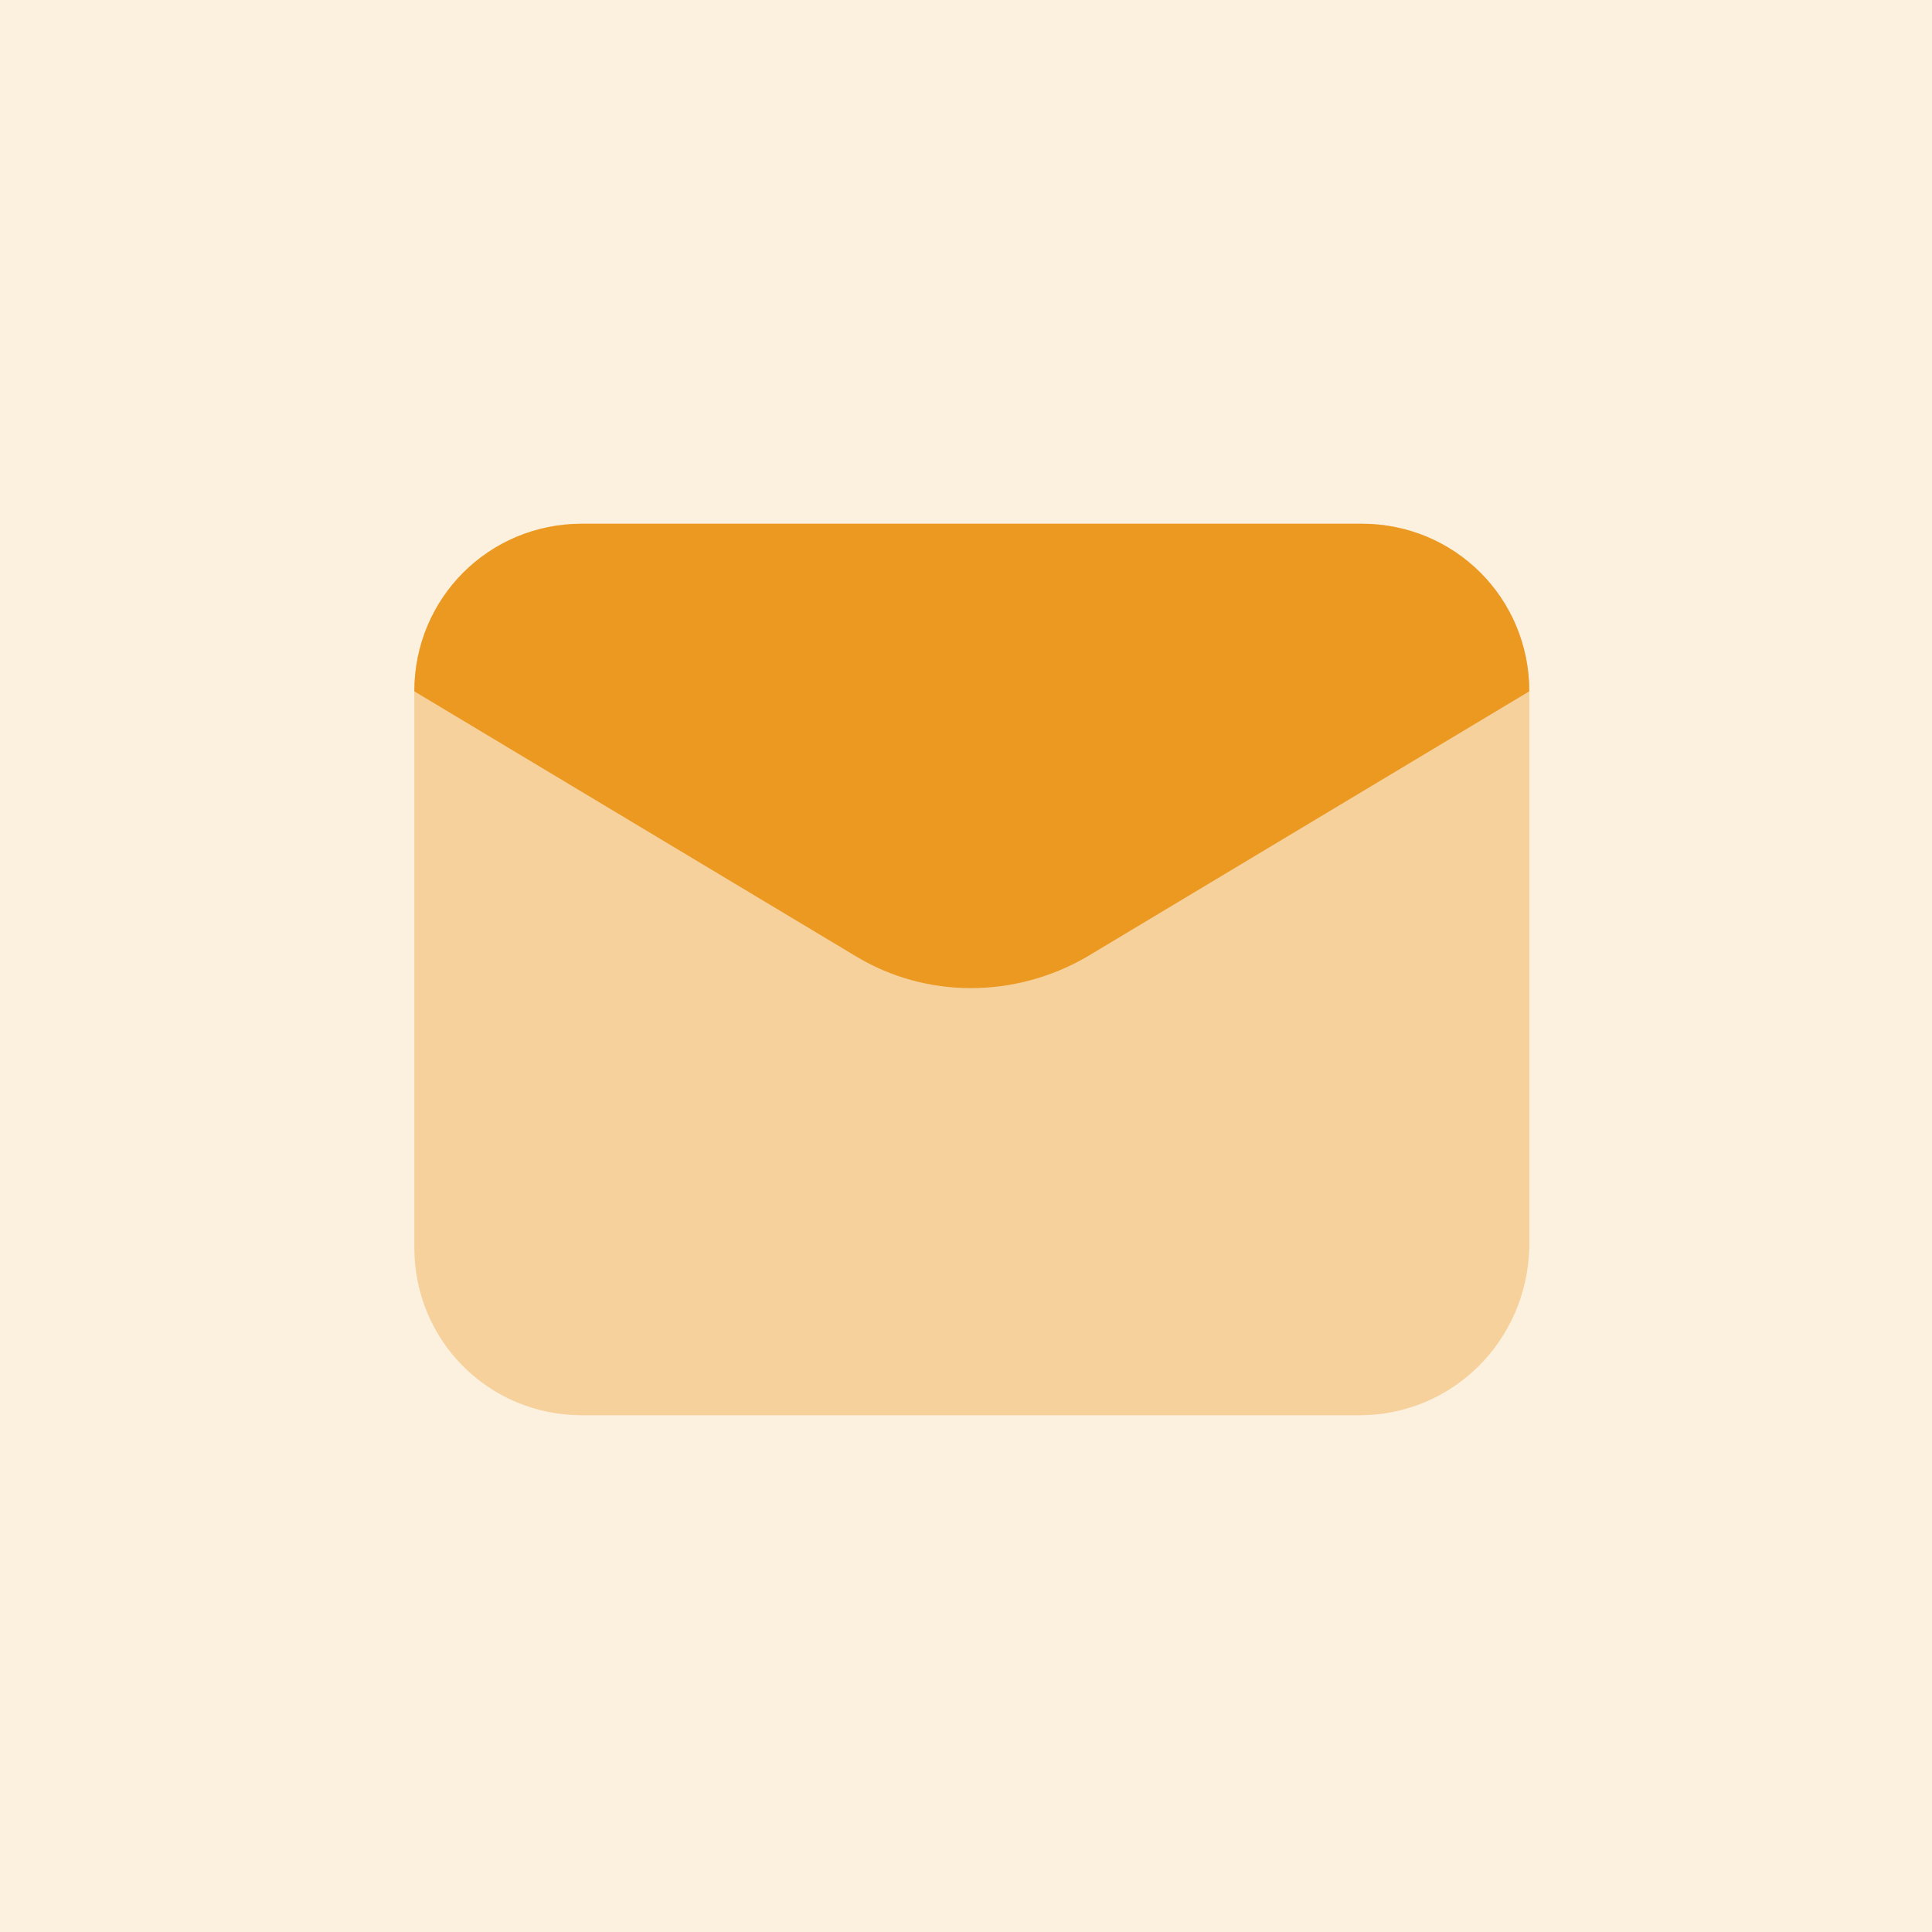 <?xml version="1.0" encoding="utf-8"?>
<!-- Generator: Adobe Illustrator 24.3.0, SVG Export Plug-In . SVG Version: 6.00 Build 0)  -->
<svg version="1.1" id="Layer_1" xmlns="http://www.w3.org/2000/svg" xmlns:xlink="http://www.w3.org/1999/xlink" x="0px" y="0px"
	 viewBox="0 0 83 83" style="enable-background:new 0 0 83 83;" xml:space="preserve">
<style type="text/css">
	.st0{clip-path:url(#SVGID_2_);}
	.st1{fill:#FFFFFF;}
	.st2{opacity:0.15;fill:#EC9922;enable-background:new    ;}
	.st3{opacity:0.35;fill:#EC9922;enable-background:new    ;}
	.st4{fill:#EC9922;}
</style>
<g>
	<defs>
		<rect id="SVGID_1_" width="83" height="83"/>
	</defs>
	<clipPath id="SVGID_2_">
		<use xlink:href="#SVGID_1_"  style="overflow:visible;"/>
	</clipPath>
	<g class="st0">
		<rect class="st1" width="83" height="83"/>
		<rect class="st2" width="83.4" height="83.4"/>
		<path class="st3" d="M58.4,60.8H25c-4,0-7.2-3.2-7.2-7.2V29.7c0-4,3.2-7.2,7.2-7.2h33.5c4,0,7.2,3.2,7.2,7.2v23.9
			C65.6,57.6,62.4,60.8,58.4,60.8z"/>
		<path class="st4" d="M36.8,41.1l-19-11.4c0-4,3.2-7.2,7.2-7.2h33.5c4,0,7.2,3.2,7.2,7.2l-19,11.4C43.6,42.9,39.8,42.9,36.8,41.1z"
			/>
	</g>
</g>
</svg>
